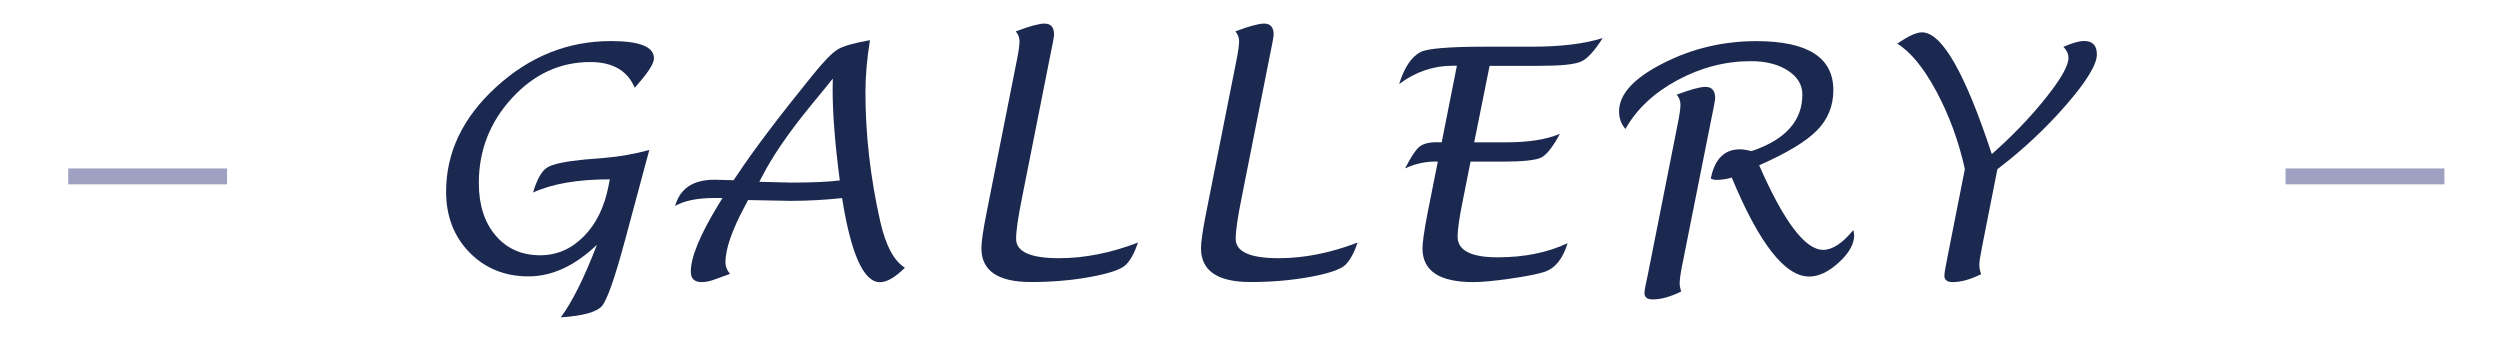 <?xml version="1.0" encoding="UTF-8"?><svg id="_レイヤー_1" xmlns="http://www.w3.org/2000/svg" viewBox="0 0 314.78 45.02"><defs><style>.cls-1{fill:#9ea1c1;}.cls-2{fill:#1b284f;}</style></defs><g><path class="cls-2" d="M81.75,18.9l-3.08,11.45c-1.26,4.67-2.22,7.4-2.87,8.17-.65,.77-2.38,1.25-5.19,1.44,1.43-1.93,2.95-4.97,4.55-9.14-2.79,2.66-5.66,3.98-8.62,3.98s-5.47-1.01-7.43-3.02-2.94-4.56-2.94-7.65c0-4.95,2.11-9.35,6.32-13.19,4.21-3.85,9.03-5.77,14.44-5.77,3.61,0,5.41,.72,5.41,2.17,0,.61-.62,1.63-1.87,3.07-.13,.14-.31,.36-.55,.64-.91-2.16-2.78-3.24-5.6-3.24-3.79,0-7.07,1.51-9.85,4.53-2.78,3.02-4.18,6.59-4.18,10.7,0,2.76,.71,4.97,2.12,6.62s3.28,2.48,5.61,2.48c2.09,0,3.92-.79,5.48-2.37,1.56-1.57,2.6-3.69,3.12-6.35l.16-.84c-4.02,0-7.24,.55-9.66,1.66,.49-1.67,1.09-2.72,1.78-3.15,.69-.44,2.28-.77,4.76-1.01l2.44-.2c1.93-.16,3.81-.49,5.66-1v.02Z"/><path class="cls-2" d="M94.19,25.19l-.39,.74c-1.64,3.06-2.46,5.43-2.46,7.11,0,.49,.19,.98,.57,1.45-.31,.1-1.02,.36-2.11,.76-.51,.18-.99,.27-1.45,.27-.91,0-1.37-.44-1.37-1.31,0-1.81,1.13-4.57,3.38-8.28l.61-1h-1c-2.14,0-3.79,.33-4.96,1,.61-2.2,2.26-3.3,4.94-3.3l2.42,.06,.53-.78c2.04-3.07,5.17-7.21,9.38-12.4,1.42-1.76,2.48-2.85,3.18-3.28s2.06-.82,4.08-1.17c-.38,2.34-.57,4.52-.57,6.54,0,5.35,.62,10.77,1.86,16.27,.68,3.02,1.71,4.97,3.11,5.84-1.22,1.21-2.27,1.82-3.14,1.82-2.06,0-3.65-3.53-4.77-10.59-2.15,.23-4.32,.35-6.5,.35l-5.33-.1h-.01Zm1.41-2.3l3.95,.1c2.7,0,4.76-.09,6.19-.27-.6-4.57-.9-8.36-.9-11.37l.02-1.46c-.43,.55-1.39,1.73-2.89,3.55-2.71,3.32-4.69,6.22-5.96,8.69,0,0-.41,.76-.41,.76Z"/><path class="cls-2" d="M143.29,30.54c-.43,1.28-.94,2.21-1.52,2.79s-2.07,1.1-4.44,1.53c-2.38,.44-4.89,.65-7.53,.65-4.15,0-6.23-1.42-6.23-4.26,0-.79,.22-2.3,.66-4.51l3.81-19.18c.22-1.11,.33-1.9,.33-2.38,0-.44-.16-.85-.47-1.23,1.73-.65,2.94-.98,3.61-.98,.81,0,1.21,.46,1.21,1.39,0,.23-.21,1.38-.64,3.44l-3.4,17.13c-.5,2.46-.74,4.17-.74,5.14,0,1.63,1.8,2.44,5.41,2.44,3.22,0,6.53-.66,9.94-1.97Z"/><path class="cls-2" d="M170.94,30.54c-.43,1.28-.94,2.21-1.52,2.79s-2.07,1.1-4.44,1.53c-2.38,.44-4.89,.65-7.53,.65-4.15,0-6.23-1.42-6.23-4.26,0-.79,.22-2.3,.66-4.51l3.81-19.18c.22-1.11,.33-1.9,.33-2.38,0-.44-.16-.85-.47-1.23,1.73-.65,2.94-.98,3.61-.98,.81,0,1.21,.46,1.21,1.39,0,.23-.21,1.38-.64,3.44l-3.4,17.13c-.5,2.46-.74,4.17-.74,5.14,0,1.63,1.8,2.44,5.41,2.44,3.22,0,6.53-.66,9.94-1.97h0Z"/><path class="cls-2" d="M185.16,20.35l-1,5.02c-.42,2.08-.63,3.56-.63,4.43,0,1.73,1.68,2.6,5.04,2.6s6.27-.59,8.81-1.78c-.59,1.95-1.56,3.16-2.91,3.61-.82,.27-2.25,.56-4.28,.85s-3.59,.44-4.69,.44c-4.26,0-6.39-1.41-6.39-4.24,0-.76,.21-2.21,.62-4.36l1.31-6.58h-.29c-1.32,0-2.59,.29-3.83,.86,.72-1.41,1.31-2.3,1.77-2.7,.46-.39,1.19-.59,2.2-.59h.64l1.91-9.63h-.57c-2.41,0-4.64,.77-6.7,2.3,.65-2.08,1.54-3.42,2.68-4.02,.89-.46,3.61-.68,8.18-.68h5.82c3.67,0,6.65-.36,8.95-1.09-1.03,1.63-1.94,2.62-2.74,2.97s-2.53,.53-5.2,.53h-6.3l-1.94,9.63h4.04c2.82,0,5.07-.36,6.75-1.07-.88,1.65-1.67,2.65-2.36,2.99s-2.31,.51-4.86,.51h-4.03Z"/><path class="cls-2" d="M204.66,16.23c-.53-.61-.8-1.34-.8-2.19,0-2.16,1.83-4.18,5.5-6.05,3.67-1.88,7.59-2.81,11.79-2.81,6.46,0,9.69,2.06,9.69,6.17,0,1.99-.69,3.69-2.08,5.09s-3.81,2.85-7.26,4.37c3.11,7.1,5.79,10.65,8.05,10.65,1.18,0,2.45-.83,3.81-2.5,.06,.33,.1,.55,.1,.68,0,1.09-.64,2.23-1.93,3.41-1.29,1.18-2.53,1.77-3.73,1.77-3.05,0-6.3-4.15-9.75-12.46-.69,.2-1.32,.29-1.88,.29-.27,0-.53-.05-.76-.16,.48-2.46,1.71-3.69,3.67-3.69,.39,0,.87,.08,1.45,.23,4.27-1.43,6.41-3.81,6.41-7.13,0-1.22-.61-2.23-1.83-3.02-1.22-.79-2.77-1.18-4.66-1.18-3.2,0-6.28,.8-9.24,2.39-2.96,1.6-5.14,3.64-6.54,6.14h-.01Zm7.03,20.47c-1.33,.66-2.53,1-3.61,1-.68,0-1.02-.27-1.02-.82,0-.29,.15-1.1,.45-2.44l3.75-18.91c.22-1.09,.33-1.88,.33-2.36s-.16-.87-.47-1.25c1.73-.65,2.94-.98,3.61-.98,.82,0,1.23,.47,1.23,1.41,0,.22-.21,1.36-.64,3.42l-3.46,17.36c-.25,1.21-.37,2.06-.37,2.56,0,.27,.06,.61,.2,1.02h0Z"/><path class="cls-2" d="M251.5,21.28l-1.91,9.67c-.25,1.22-.37,2.02-.37,2.4s.08,.75,.23,1.17c-1.33,.66-2.53,1-3.59,1-.69,0-1.04-.27-1.04-.82,0-.29,.14-1.1,.41-2.44l2.17-10.98c-.79-3.55-2-6.82-3.6-9.8-1.61-2.98-3.25-4.97-4.91-5.98,1.37-.95,2.4-1.43,3.11-1.43,2.5,0,5.43,5.11,8.79,15.33,2.56-2.25,4.81-4.59,6.75-7.01s2.9-4.11,2.9-5.08c0-.53-.21-1-.64-1.41,1.11-.49,1.98-.74,2.62-.74,1.07,0,1.6,.57,1.6,1.7,0,1.26-1.29,3.38-3.87,6.35s-5.46,5.66-8.63,8.07h-.02Z"/></g><rect class="cls-1" x="8.59" y="21.21" width="20" height="2"/><rect class="cls-1" x="287.78" y="21.21" width="20" height="2"/></svg>